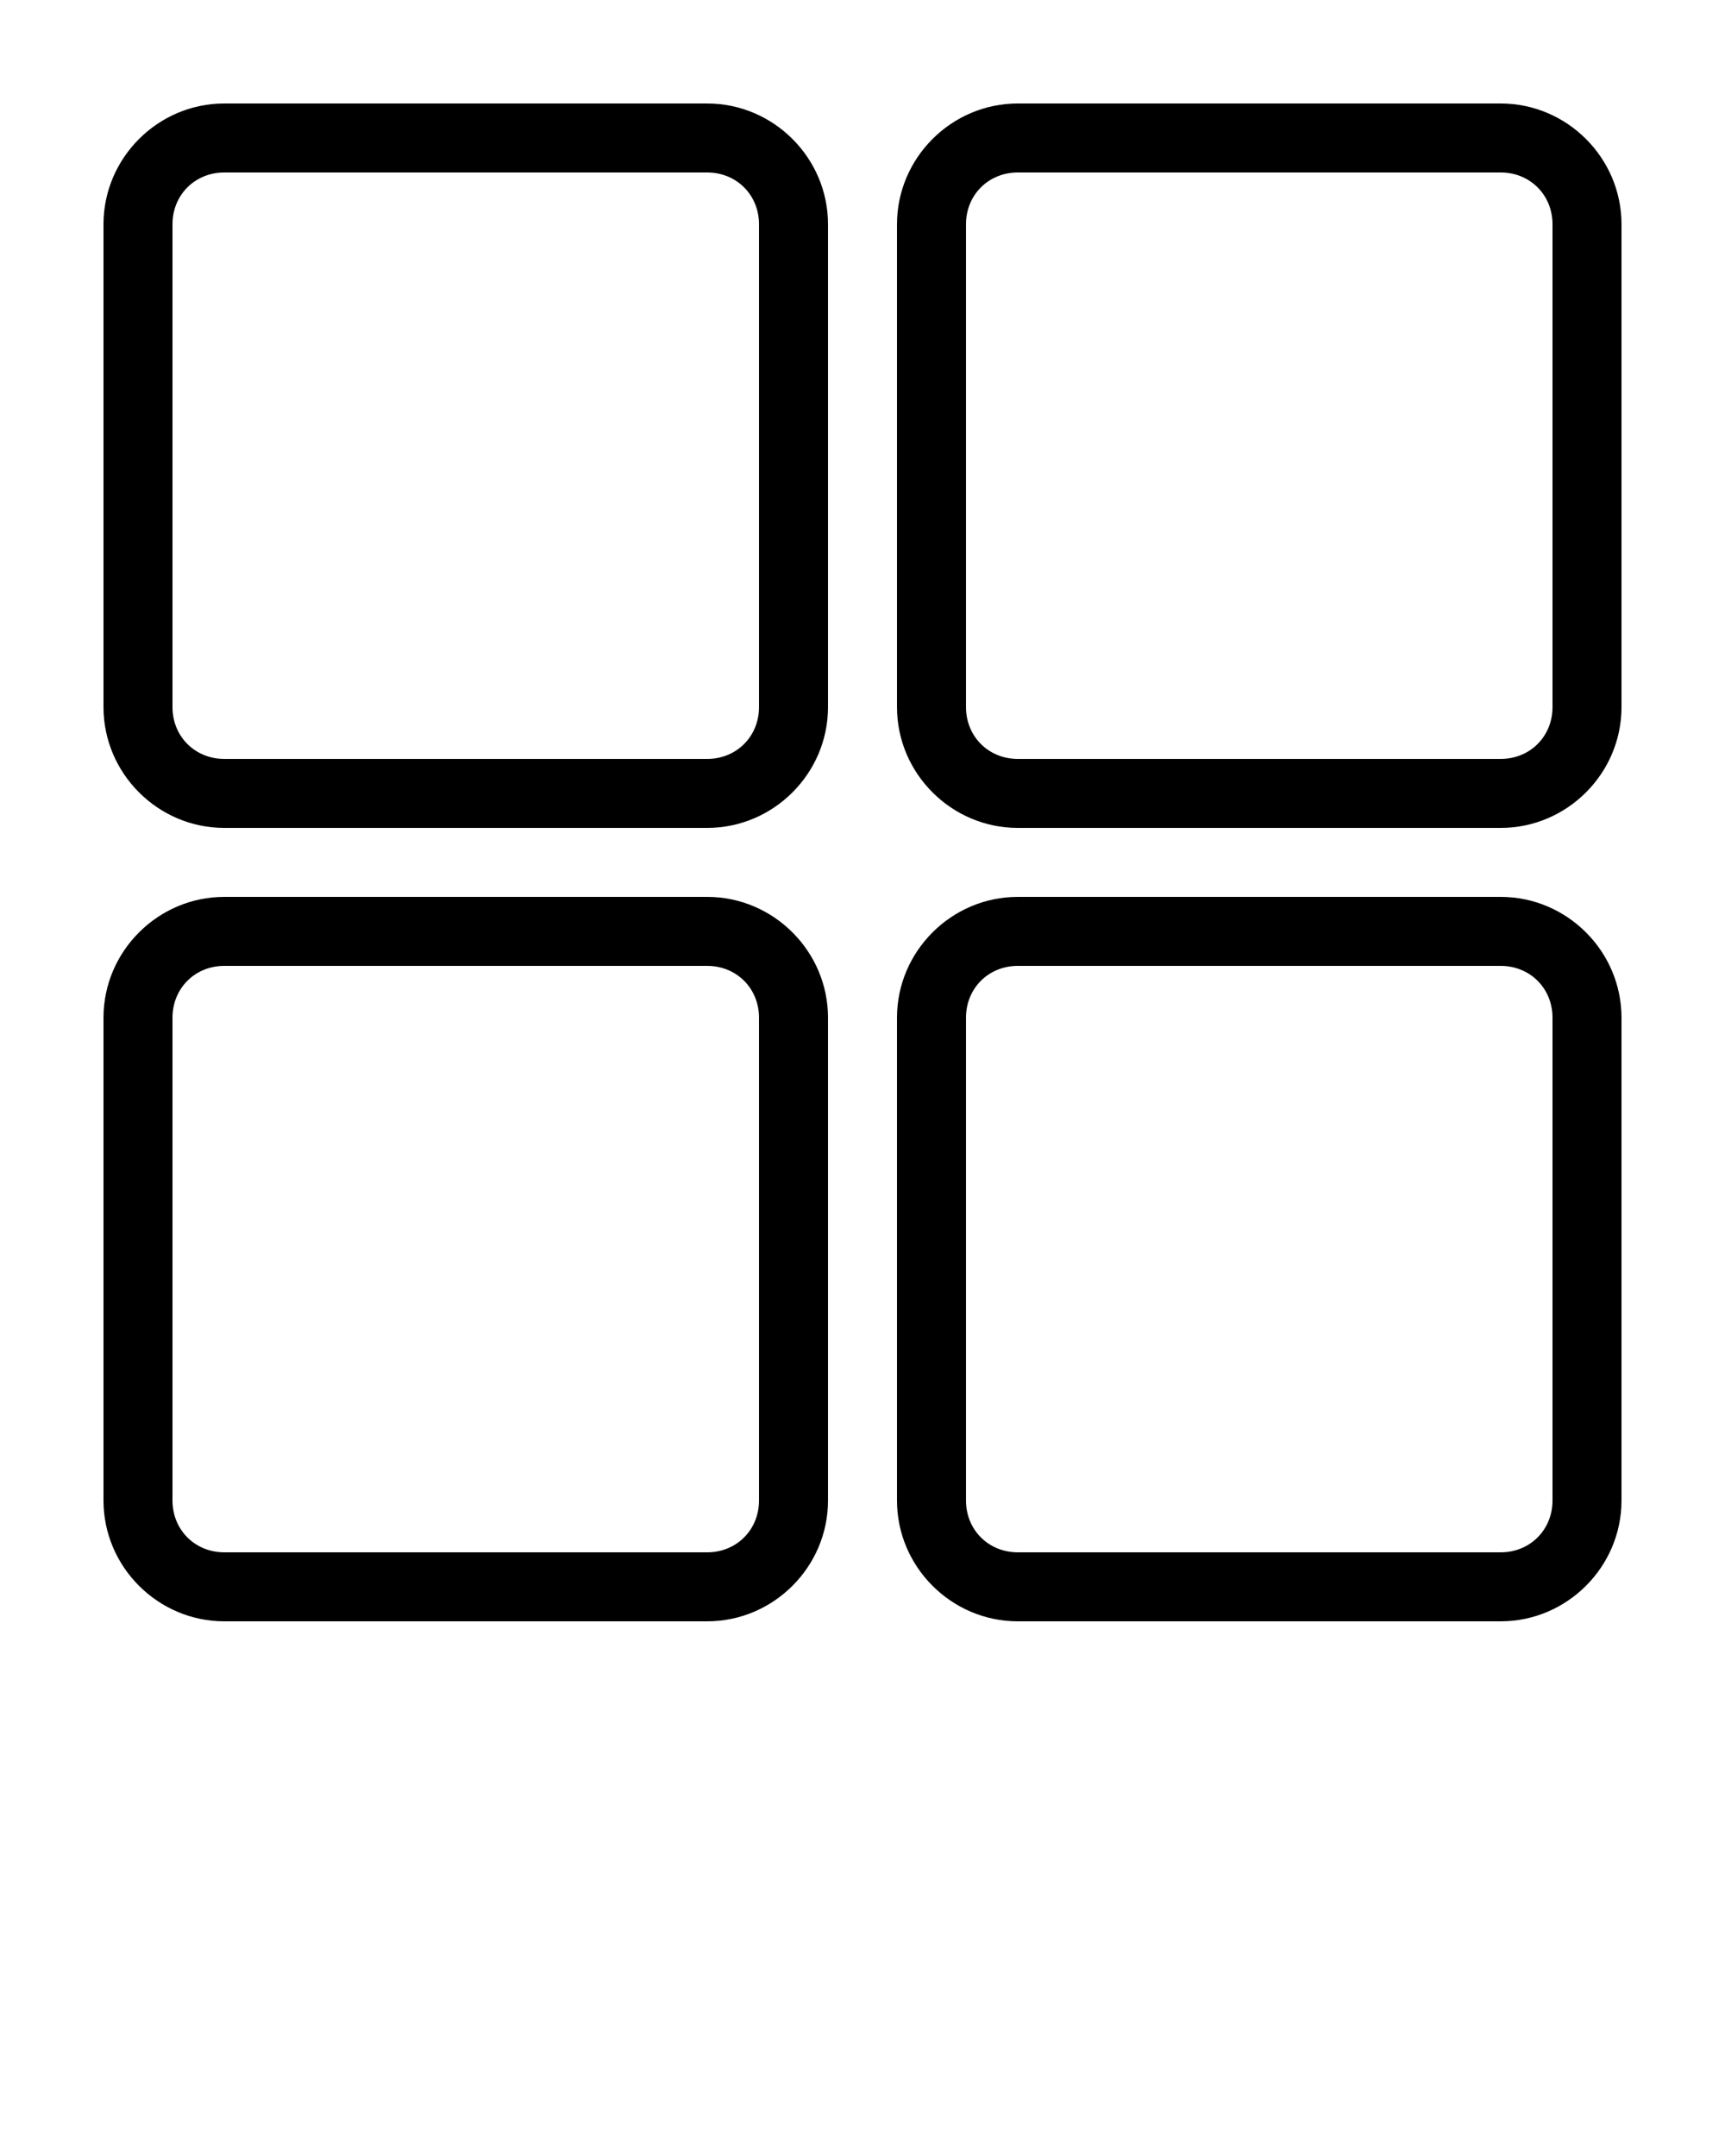 <svg xmlns:dc="http://purl.org/dc/elements/1.1/" xmlns:cc="http://creativecommons.org/ns#" xmlns:rdf="http://www.w3.org/1999/02/22-rdf-syntax-ns#" xmlns:svg="http://www.w3.org/2000/svg" xmlns="http://www.w3.org/2000/svg" xmlns:sodipodi="http://sodipodi.sourceforge.net/DTD/sodipodi-0.dtd" xmlns:inkscape="http://www.inkscape.org/namespaces/inkscape" version="1.1" x="0px" y="0px" viewBox="0 0 100 125"><g transform="translate(0,-952.362)"><path style="text-indent:0;text-transform:none;direction:ltr;block-progression:tb;baseline-shift:baseline;color:#000000;enable-background:accumulate;" d="M 13 6 C 9.157 6 6 9.157 6 13 L 6 41 C 6 44.843 9.157 48 13 48 L 41 48 C 44.843 48 48 44.843 48 41 L 48 13 C 48 9.157 44.843 6 41 6 L 13 6 z M 59 6 C 55.157 6 52 9.157 52 13 L 52 41 C 52 44.843 55.157 48 59 48 L 87 48 C 90.843 48 94 44.843 94 41 L 94 13 C 94 9.157 90.843 6 87 6 L 59 6 z M 13 10 L 41 10 C 42.697 10 44 11.303 44 13 L 44 41 C 44 42.697 42.697 44 41 44 L 13 44 C 11.303 44 10 42.697 10 41 L 10 13 C 10 11.303 11.303 10 13 10 z M 59 10 L 87 10 C 88.697 10 90 11.303 90 13 L 90 41 C 90 42.697 88.697 44 87 44 L 59 44 C 57.303 44 56 42.697 56 41 L 56 13 C 56 11.303 57.303 10 59 10 z M 13 52 C 9.157 52 6 55.157 6 59 L 6 87 C 6 90.843 9.157 94 13 94 L 41 94 C 44.843 94 48 90.843 48 87 L 48 59 C 48 55.157 44.843 52 41 52 L 13 52 z M 59 52 C 55.157 52 52 55.157 52 59 L 52 87 C 52 90.843 55.157 94 59 94 L 87 94 C 90.843 94 94 90.843 94 87 L 94 59 C 94 55.157 90.843 52 87 52 L 59 52 z M 13 56 L 41 56 C 42.697 56 44 57.303 44 59 L 44 87 C 44 88.697 42.697 90 41 90 L 13 90 C 11.303 90 10 88.697 10 87 L 10 59 C 10 57.303 11.303 56 13 56 z M 59 56 L 87 56 C 88.697 56 90 57.303 90 59 L 90 87 C 90 88.697 88.697 90 87 90 L 59 90 C 57.303 90 56 88.697 56 87 L 56 59 C 56 57.303 57.303 56 59 56 z " transform="translate(0,952.362)" fill="#000000" fill-opacity="1" stroke="none" marker="none" visibility="visible" display="inline" overflow="visible"/></g>></svg>
